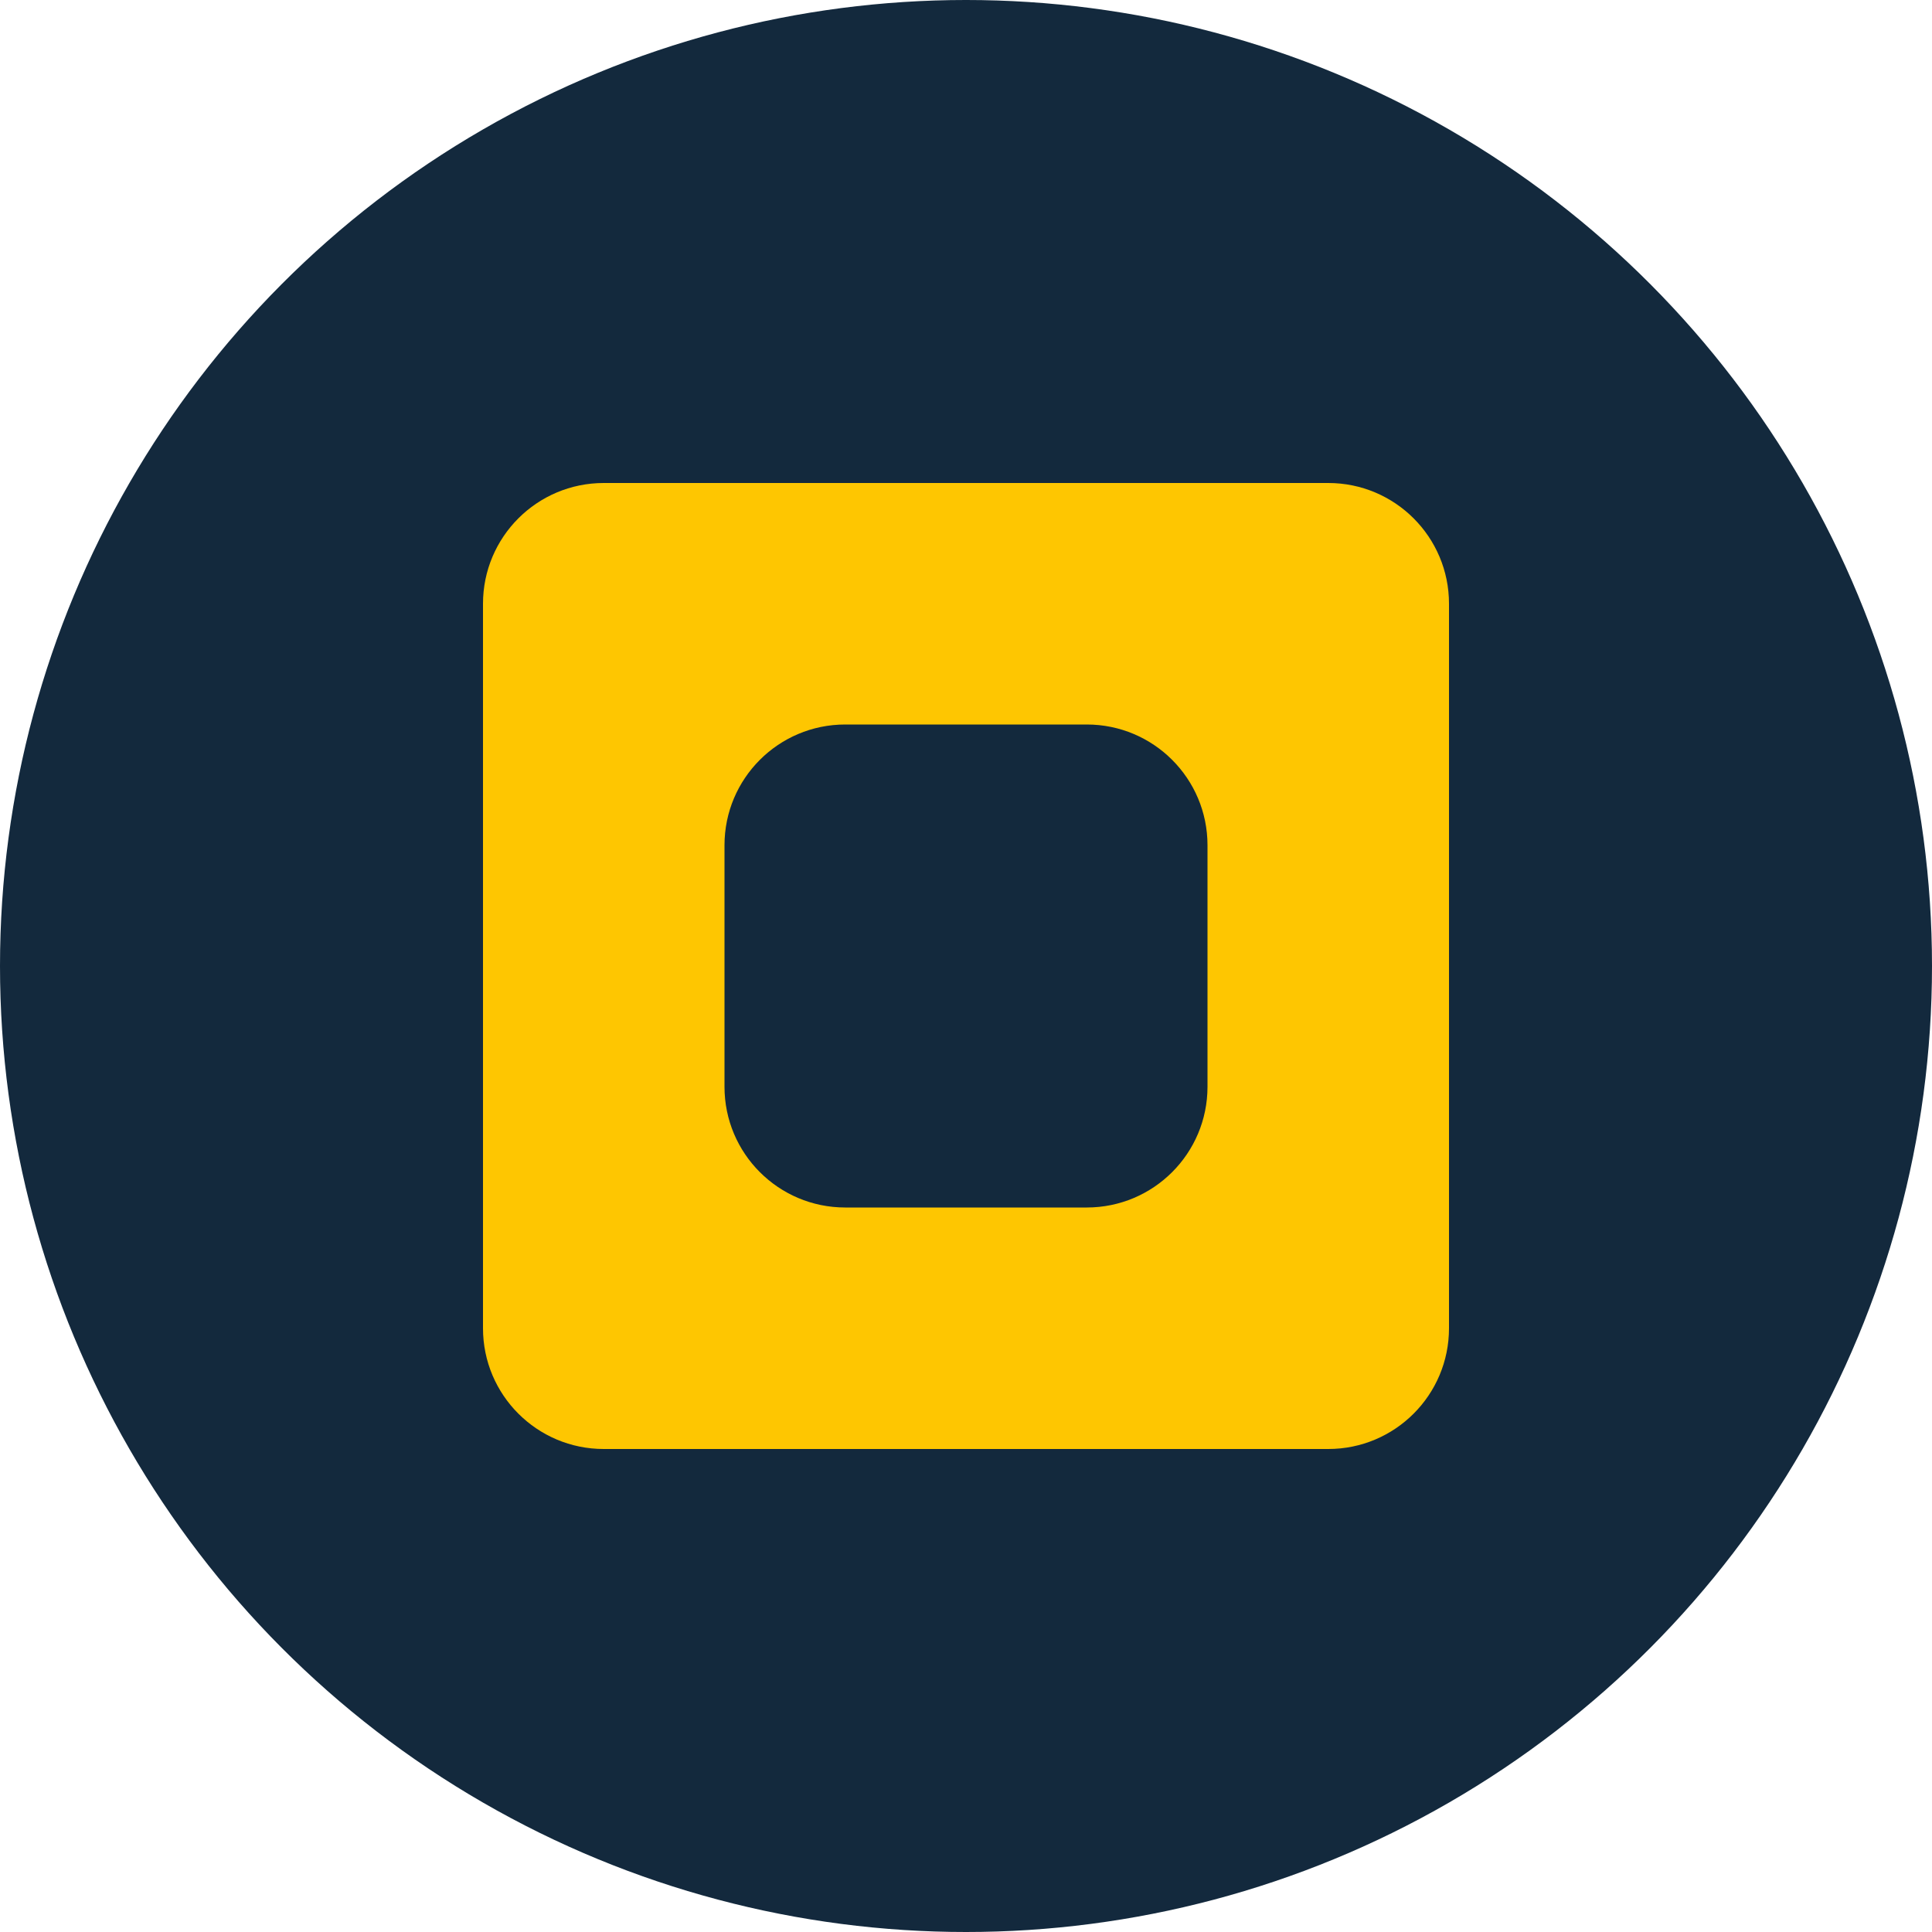 <?xml version="1.0" encoding="UTF-8"?>
<svg width="32px" height="32px" viewBox="0 0 32 32" version="1.1" xmlns="http://www.w3.org/2000/svg">
    <title>lumarethivo Favicon</title>
    <g stroke="none" stroke-width="1" fill="none" fill-rule="evenodd">
        <circle fill="#13293D" cx="16" cy="16" r="16"></circle>
        <path d="M10,8 L22,8 C23.105,8 24,8.895 24,10 L24,22 C24,23.105 23.105,24 22,24 L10,24 C8.895,24 8,23.105 8,22 L8,10 C8,8.895 8.895,8 10,8 Z" fill="#FEC601"></path>
        <path d="M14,12 L18,12 C19.105,12 20,12.895 20,14 L20,18 C20,19.105 19.105,20 18,20 L14,20 C12.895,20 12,19.105 12,18 L12,14 C12,12.895 12.895,12 14,12 Z" fill="#13293D"></path>
    </g>
</svg>
